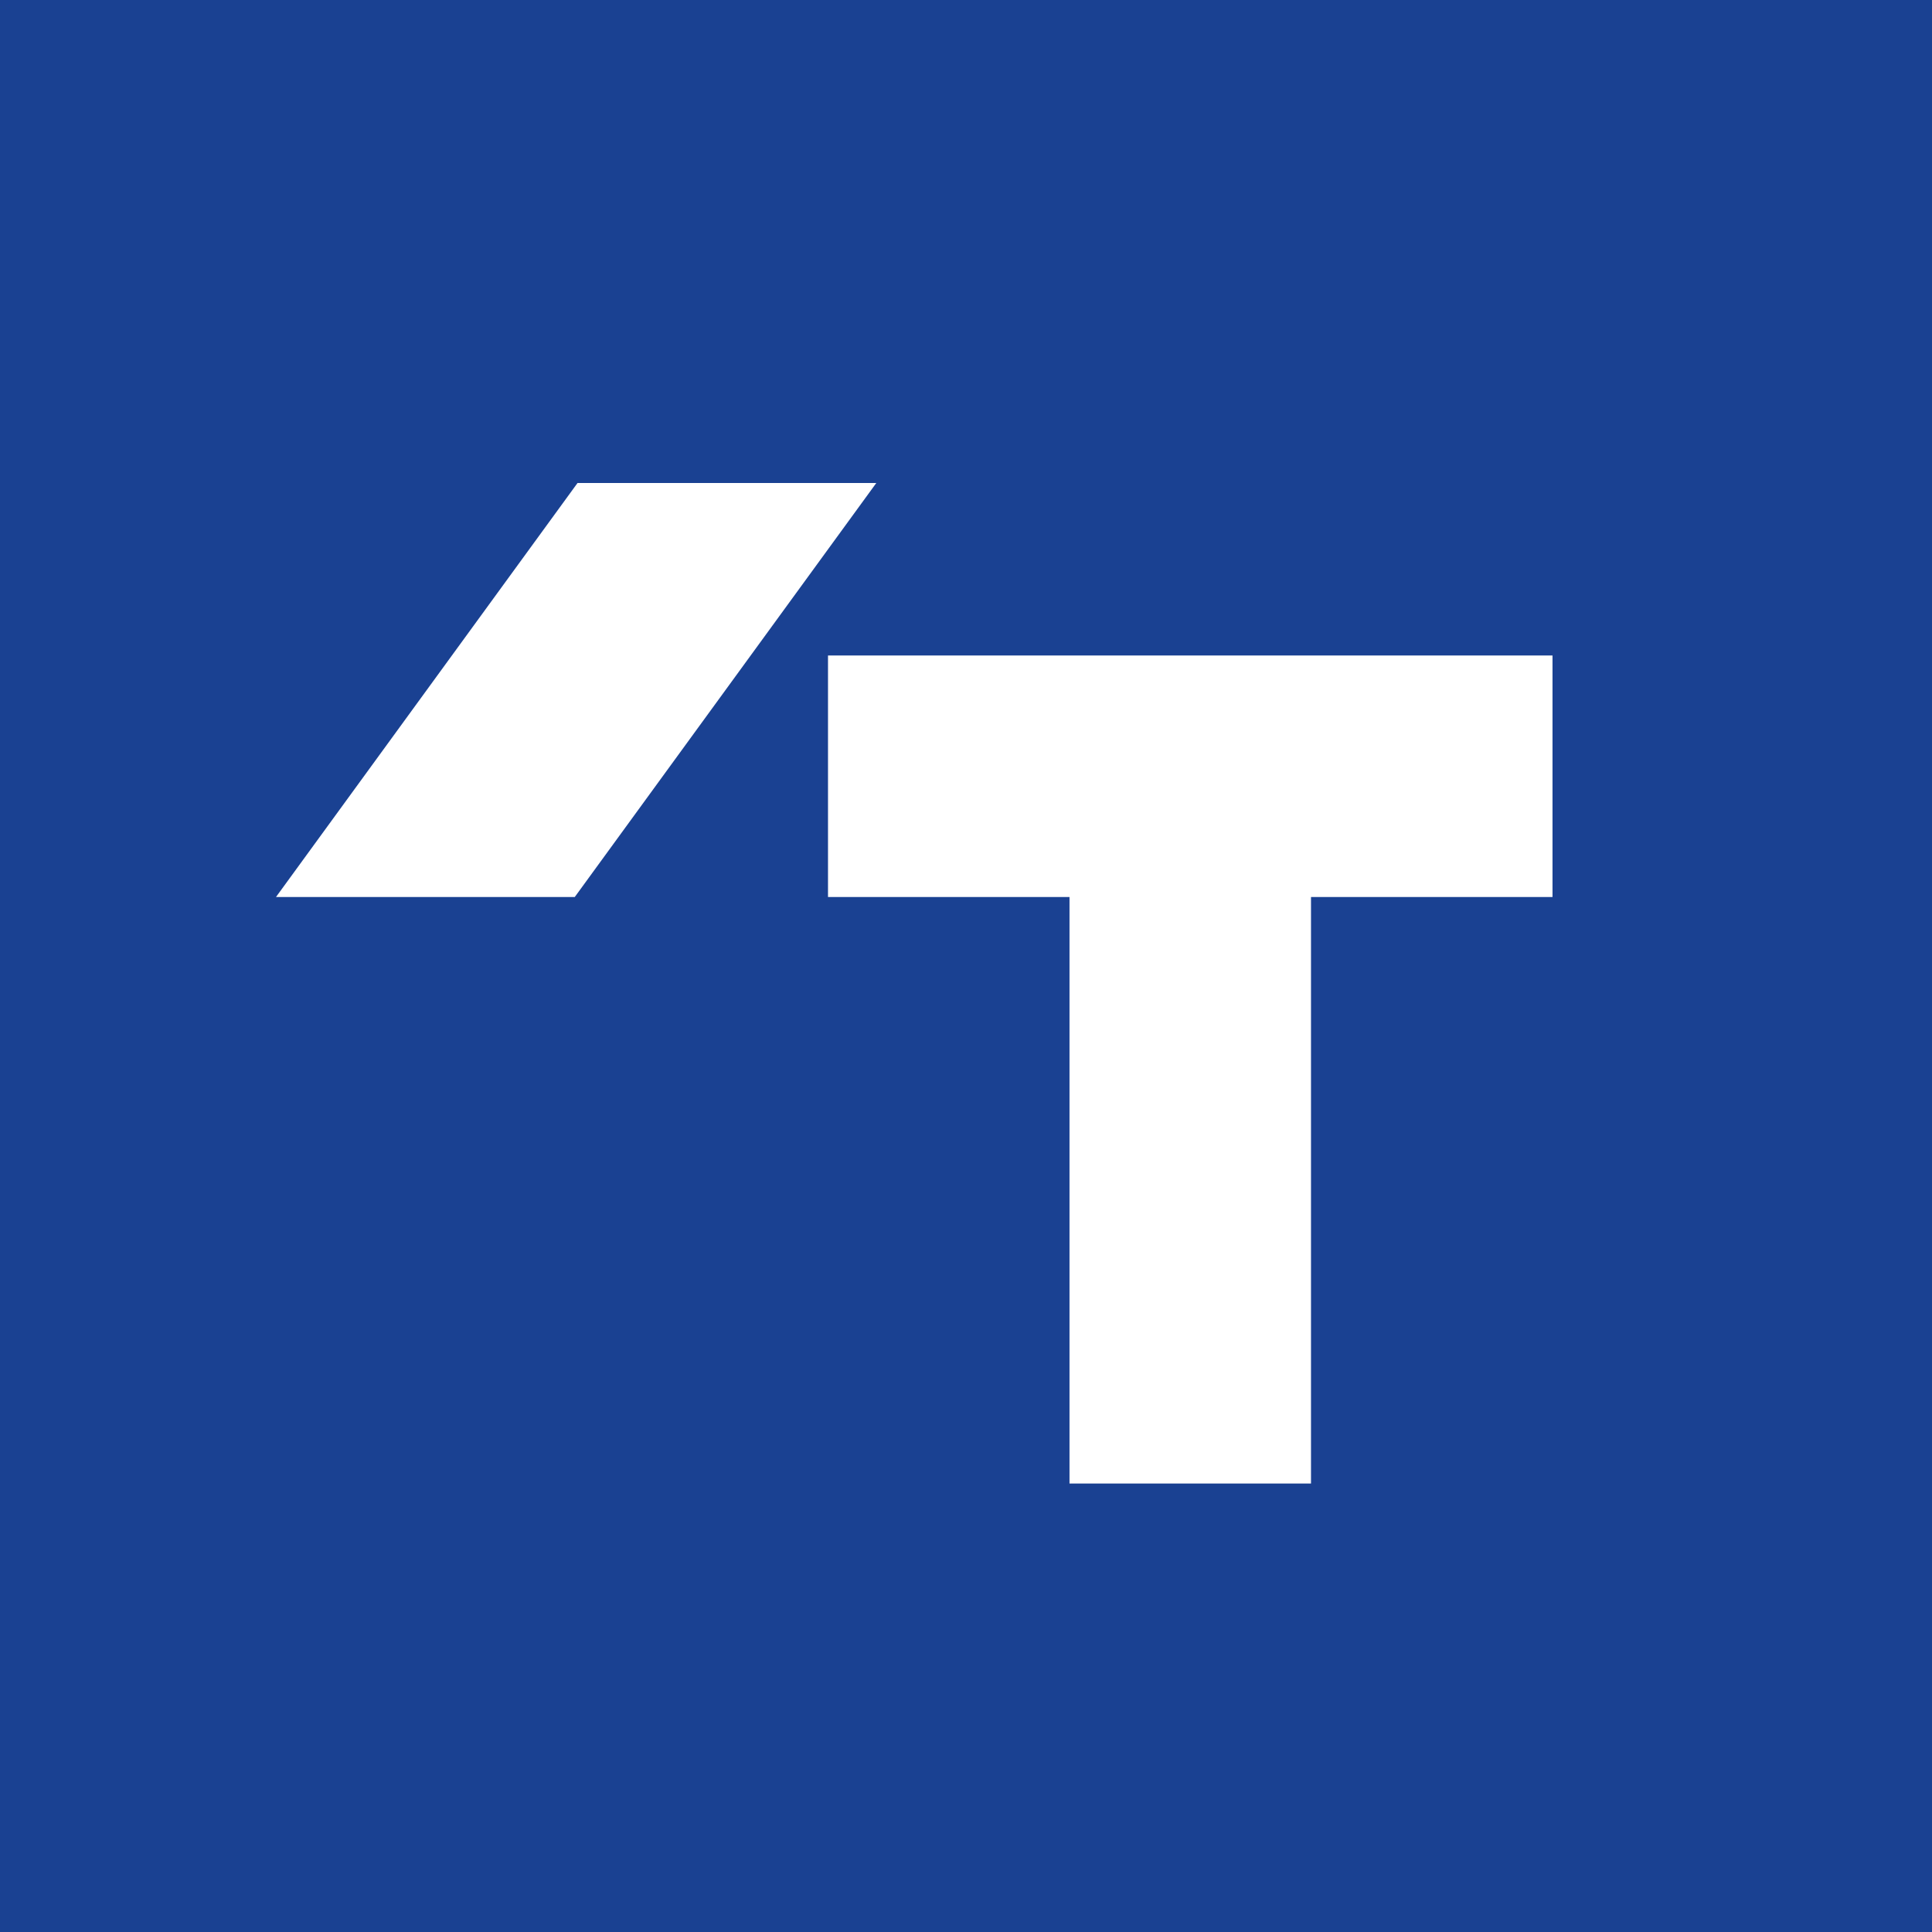 <!-- by TradingView --><svg xmlns="http://www.w3.org/2000/svg" width="56" height="56"><path fill="#1A4192" d="M0 0h56v56H0z"/><path d="M16.74 14L8 26h8.66l8.74-12h-8.66zM24 19h21v7h-7v17h-7V26h-7v-7z" fill="#fff"/></svg>